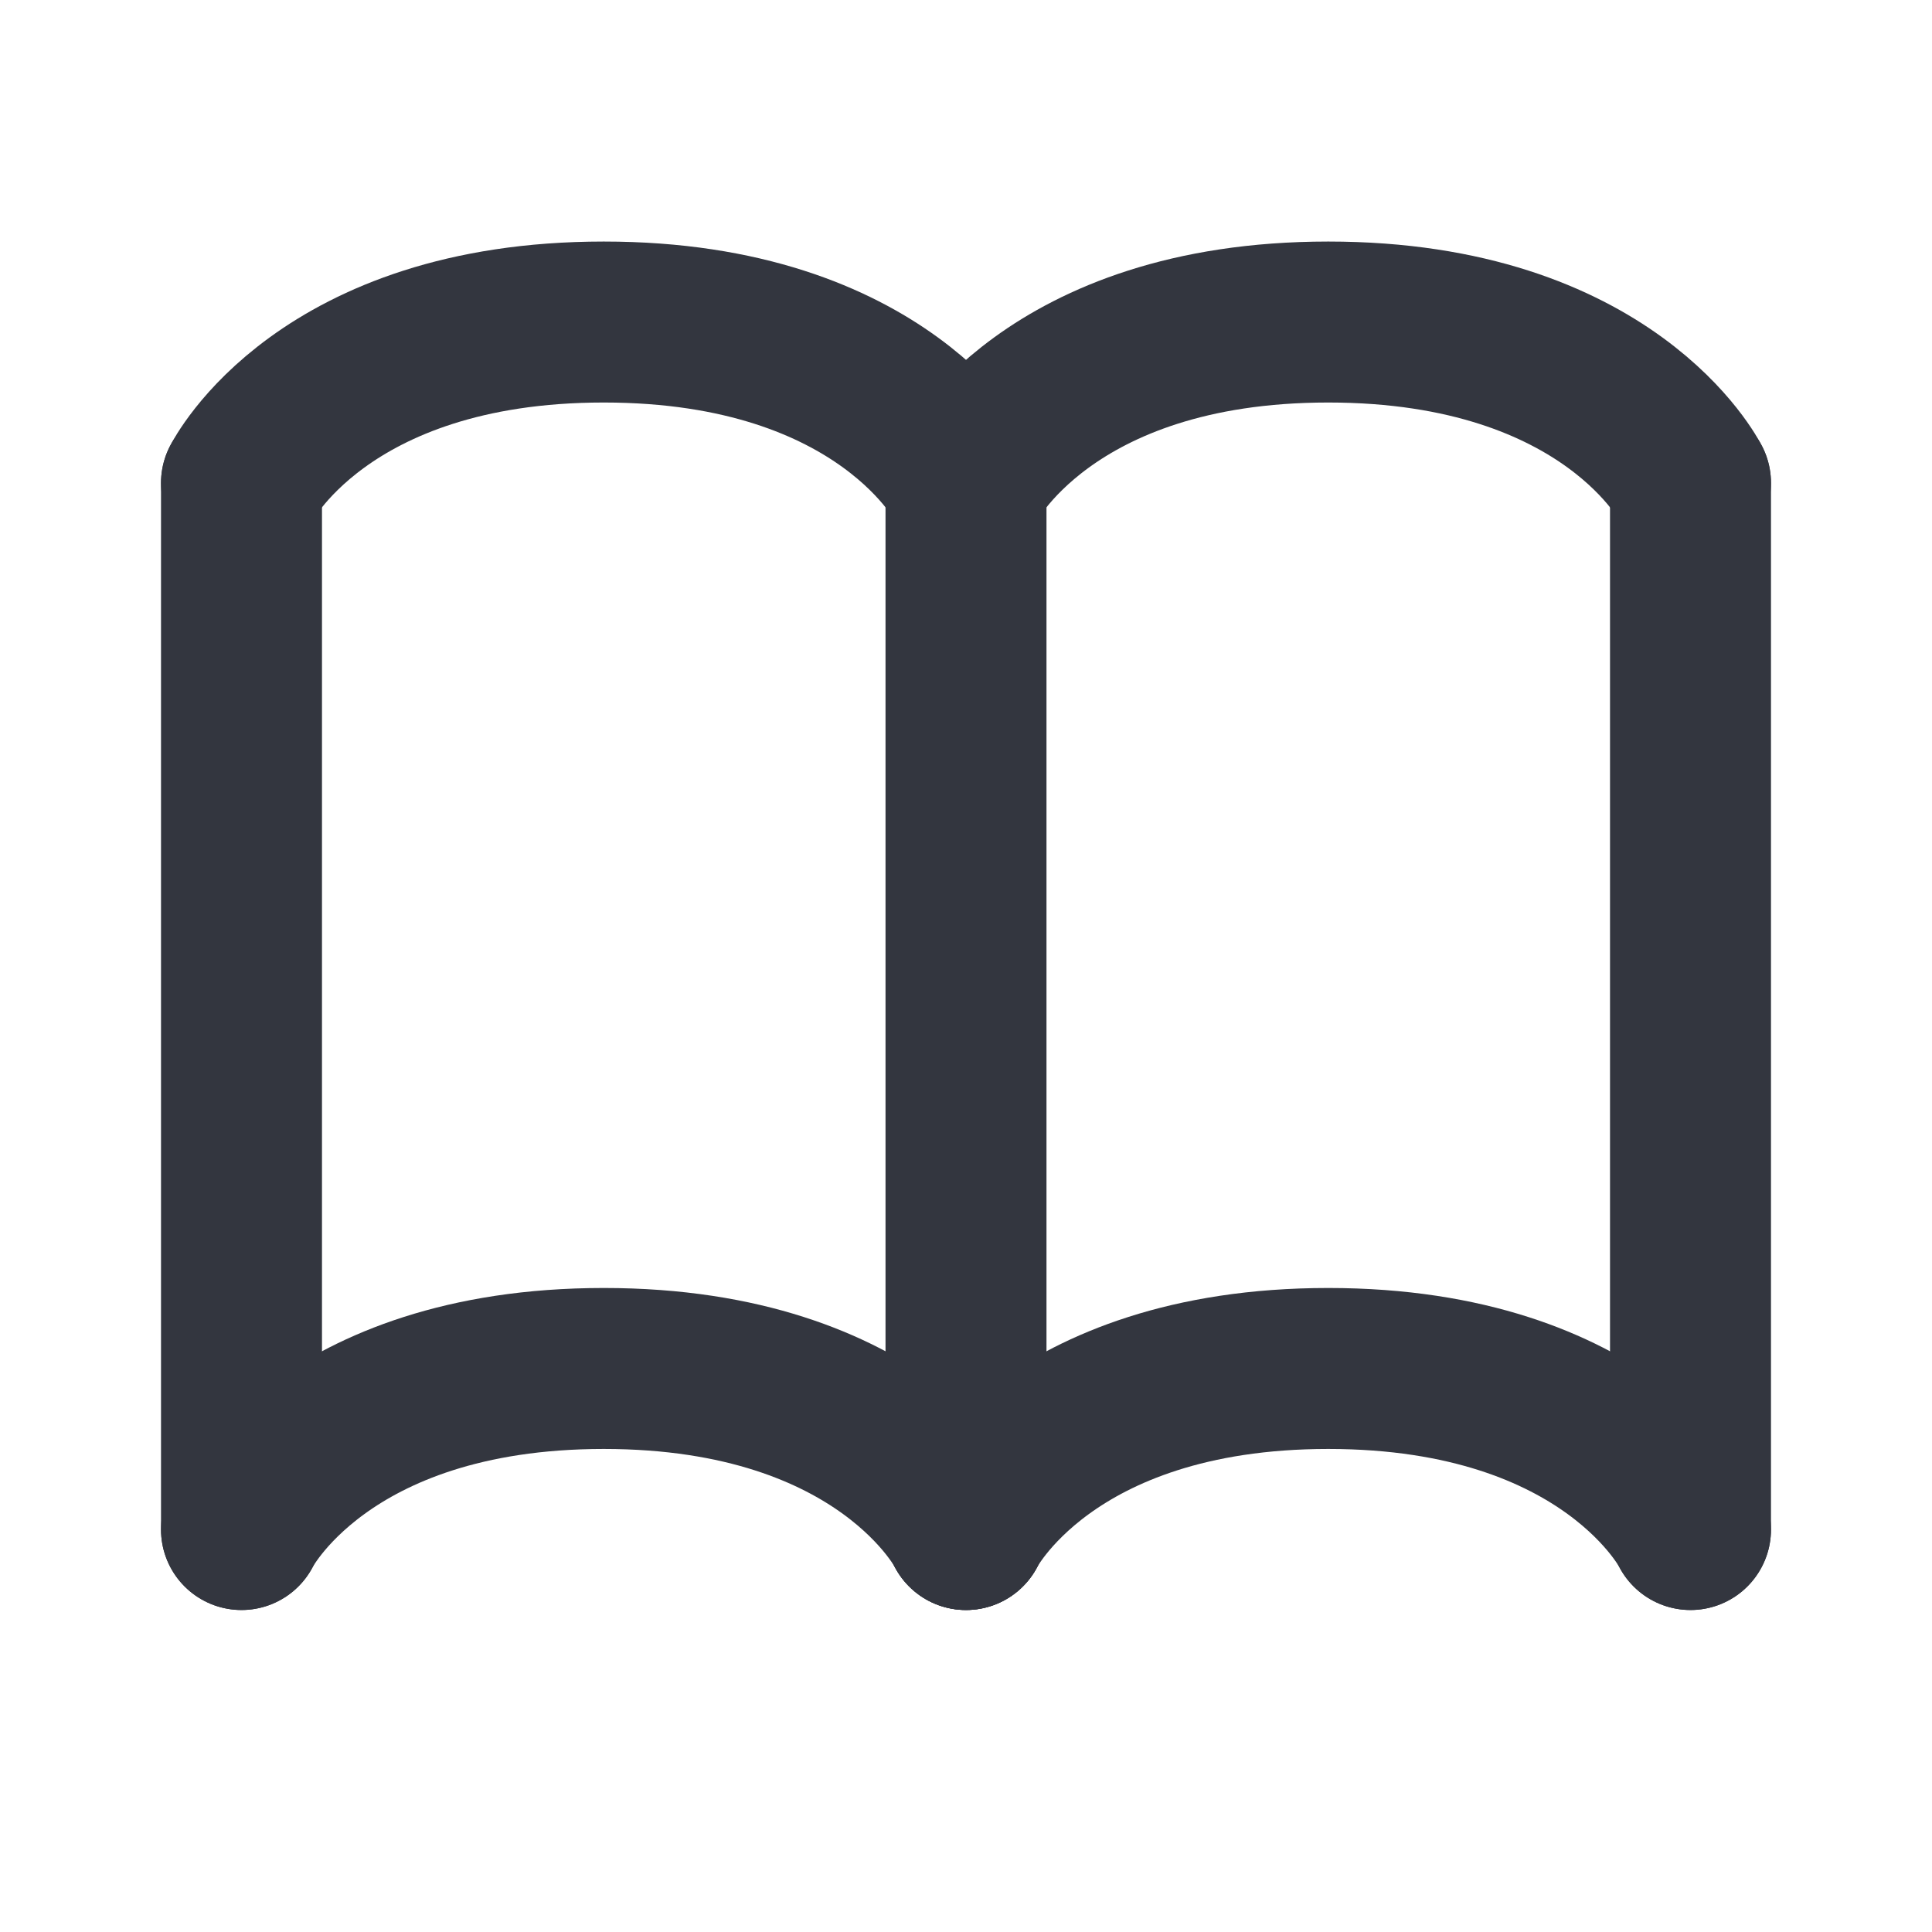 <svg width="22" height="22" viewBox="0 0 22 22" fill="none" xmlns="http://www.w3.org/2000/svg">
<path d="M11 5.5V17.417" stroke="#33363F" stroke-width="1.833" stroke-linecap="round"/>
<path d="M19.25 5.5L19.25 17.417" stroke="#33363F" stroke-width="1.833" stroke-linecap="round"/>
<path d="M2.75 5.5L2.75 17.417" stroke="#33363F" stroke-width="1.833" stroke-linecap="round"/>
<path d="M19.25 17.417C19.25 17.417 18.333 15.583 15.125 15.583C11.917 15.583 11 17.417 11 17.417" stroke="#33363F" stroke-width="1.833" stroke-linecap="round"/>
<path d="M11 17.417C11 17.417 10.083 15.583 6.875 15.583C3.667 15.583 2.75 17.417 2.75 17.417" stroke="#33363F" stroke-width="1.833" stroke-linecap="round"/>
<path d="M19.25 5.5C19.25 5.5 18.333 3.667 15.125 3.667C11.917 3.667 11 5.5 11 5.5" stroke="#33363F" stroke-width="1.833" stroke-linecap="round"/>
<path d="M11 5.5C11 5.5 10.083 3.667 6.875 3.667C3.667 3.667 2.75 5.5 2.75 5.5" stroke="#33363F" stroke-width="1.833" stroke-linecap="round"/>
</svg>
